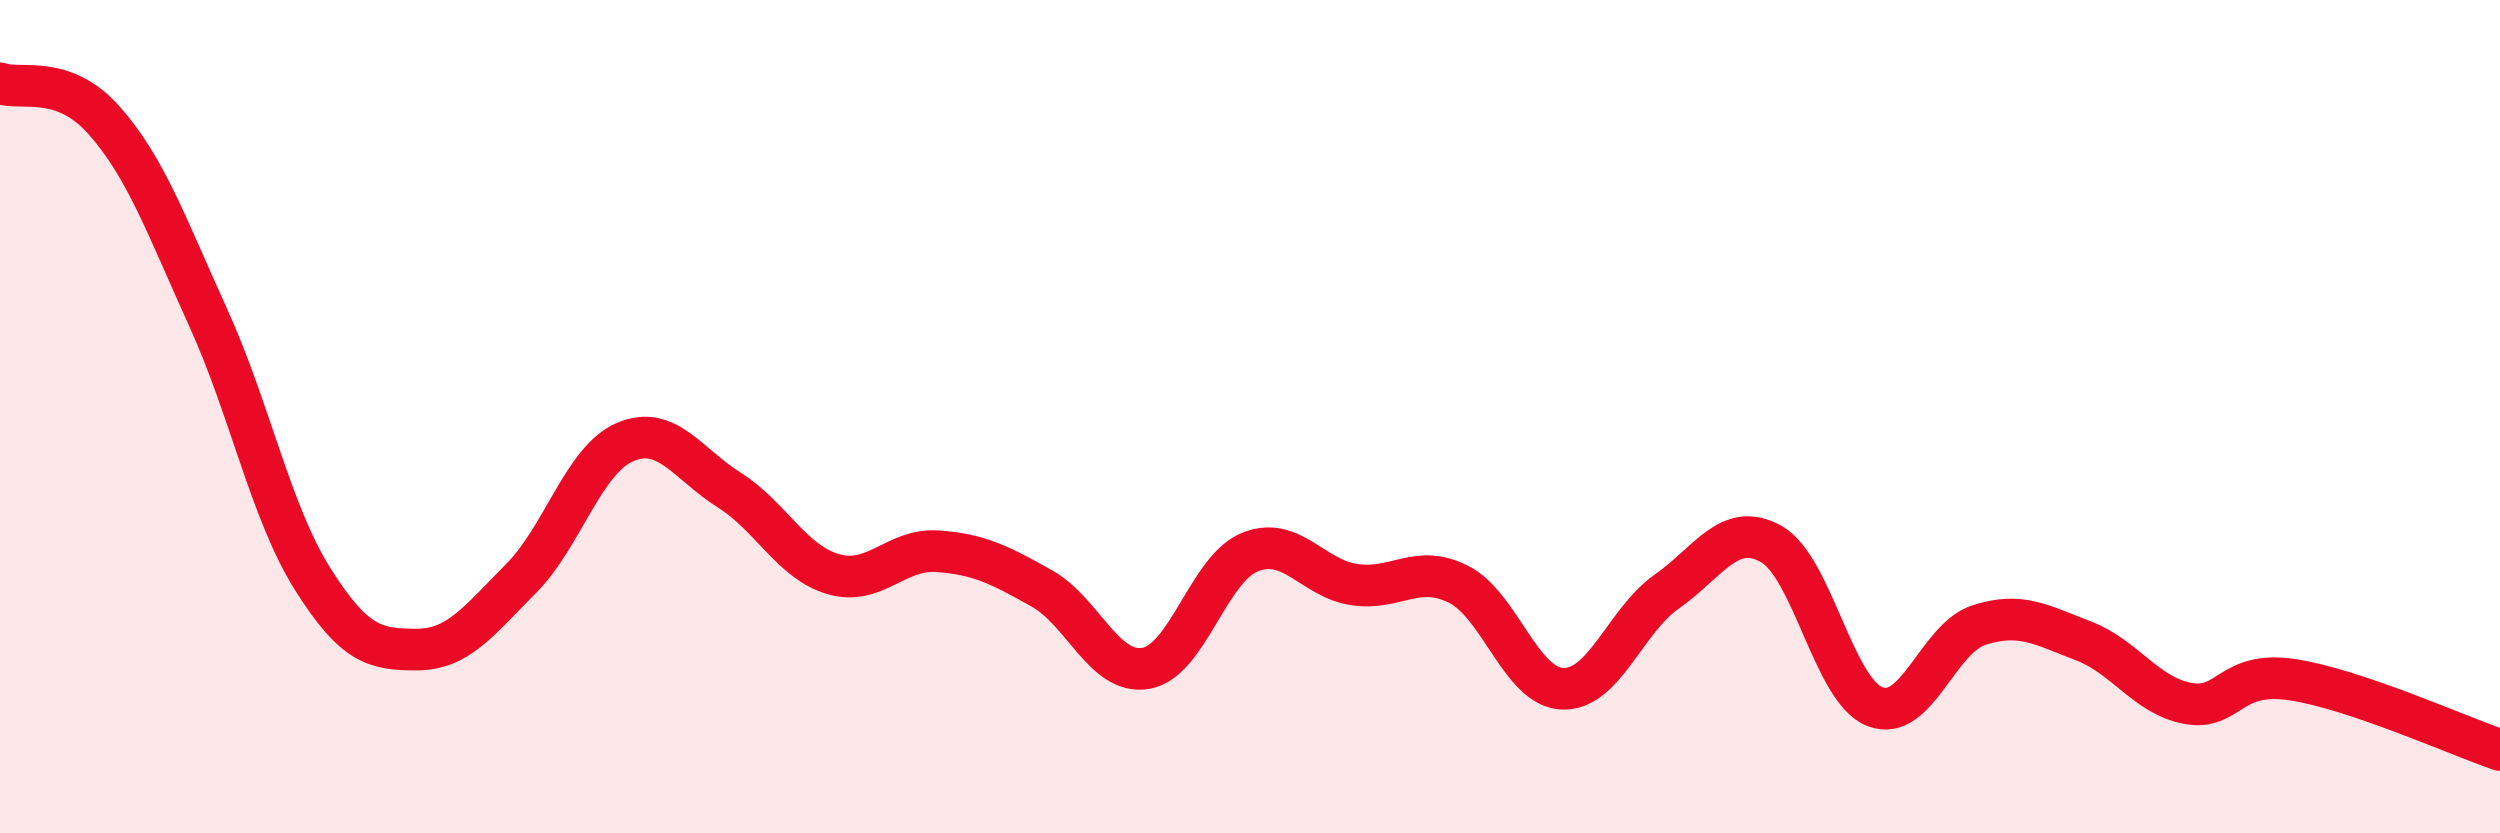 
    <svg width="60" height="20" viewBox="0 0 60 20" xmlns="http://www.w3.org/2000/svg">
      <path
        d="M 0,2 C 0.5,2.18 1.5,1.76 2.5,2.89 C 3.5,4.02 4,5.43 5,7.63 C 6,9.83 6.5,12.3 7.5,13.89 C 8.5,15.48 9,15.59 10,15.59 C 11,15.59 11.5,14.89 12.5,13.89 C 13.5,12.89 14,11.04 15,10.61 C 16,10.18 16.5,11.13 17.5,11.76 C 18.5,12.39 19,13.49 20,13.78 C 21,14.07 21.5,13.16 22.5,13.23 C 23.5,13.3 24,13.56 25,14.12 C 26,14.68 26.5,16.21 27.5,16.04 C 28.5,15.87 29,13.65 30,13.25 C 31,12.85 31.5,13.88 32.5,14.03 C 33.5,14.18 34,13.52 35,14.02 C 36,14.52 36.5,16.49 37.5,16.53 C 38.5,16.57 39,14.9 40,14.2 C 41,13.5 41.5,12.5 42.5,13.05 C 43.5,13.6 44,16.57 45,16.96 C 46,17.35 46.5,15.32 47.5,15 C 48.5,14.68 49,15 50,15.38 C 51,15.76 51.5,16.69 52.5,16.88 C 53.5,17.07 53.5,16.09 55,16.31 C 56.5,16.53 59,17.66 60,18L60 20L0 20Z"
        fill="#EB0A25"
        opacity="0.1"
        stroke-linecap="round"
        stroke-linejoin="round"
      />
      <path
        d="M 0,2 C 0.5,2.18 1.5,1.76 2.5,2.89 C 3.5,4.02 4,5.43 5,7.63 C 6,9.83 6.5,12.3 7.5,13.89 C 8.5,15.48 9,15.59 10,15.59 C 11,15.59 11.5,14.89 12.5,13.89 C 13.5,12.89 14,11.04 15,10.61 C 16,10.18 16.5,11.13 17.5,11.76 C 18.5,12.39 19,13.49 20,13.78 C 21,14.07 21.5,13.16 22.5,13.23 C 23.5,13.3 24,13.56 25,14.12 C 26,14.68 26.5,16.21 27.5,16.04 C 28.5,15.87 29,13.65 30,13.25 C 31,12.85 31.5,13.88 32.5,14.03 C 33.5,14.18 34,13.52 35,14.02 C 36,14.52 36.5,16.49 37.5,16.53 C 38.5,16.57 39,14.9 40,14.2 C 41,13.5 41.5,12.5 42.5,13.05 C 43.5,13.6 44,16.57 45,16.96 C 46,17.35 46.5,15.32 47.5,15 C 48.5,14.68 49,15 50,15.38 C 51,15.76 51.5,16.69 52.5,16.88 C 53.5,17.07 53.5,16.09 55,16.31 C 56.5,16.53 59,17.66 60,18"
        stroke="#EB0A25"
        stroke-width="1"
        fill="none"
        stroke-linecap="round"
        stroke-linejoin="round"
      />
    </svg>
  